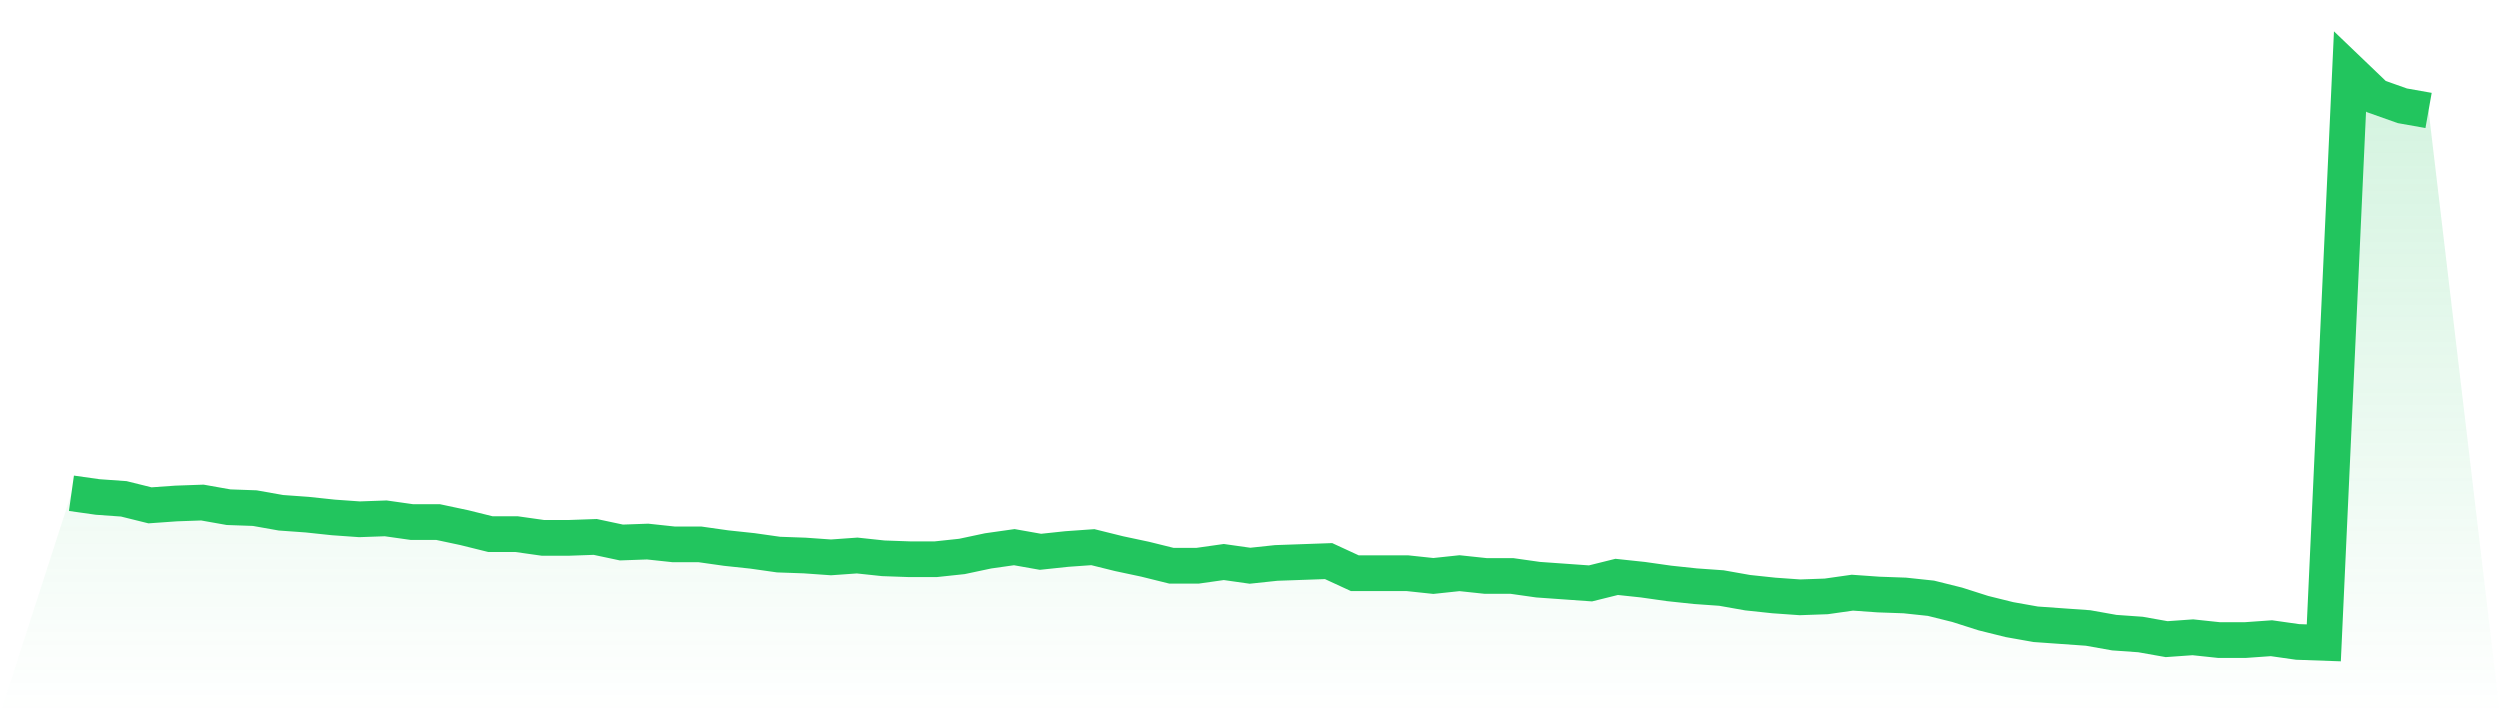 <svg viewBox="0 0 140 40" xmlns="http://www.w3.org/2000/svg">
<defs>
<linearGradient id="gradient" x1="0" x2="0" y1="0" y2="1">
<stop offset="0%" stop-color="#22c55e" stop-opacity="0.2"/>
<stop offset="100%" stop-color="#22c55e" stop-opacity="0"/>
</linearGradient>
</defs>
<path d="M4,27.623 L4,27.623 L5.467,27.831 L6.933,27.935 L8.4,28.299 L9.867,28.195 L11.333,28.143 L12.8,28.403 L14.267,28.455 L15.733,28.715 L17.2,28.82 L18.667,28.976 L20.133,29.08 L21.6,29.028 L23.067,29.236 L24.533,29.236 L26,29.548 L27.467,29.912 L28.933,29.912 L30.4,30.12 L31.867,30.12 L33.333,30.068 L34.8,30.38 L36.267,30.328 L37.733,30.485 L39.2,30.485 L40.667,30.693 L42.133,30.849 L43.6,31.057 L45.067,31.109 L46.533,31.213 L48,31.109 L49.467,31.265 L50.933,31.317 L52.4,31.317 L53.867,31.161 L55.333,30.849 L56.8,30.641 L58.267,30.901 L59.733,30.745 L61.2,30.641 L62.667,31.005 L64.133,31.317 L65.6,31.681 L67.067,31.681 L68.533,31.473 L70,31.681 L71.467,31.525 L72.933,31.473 L74.4,31.421 L75.867,32.098 L77.333,32.098 L78.8,32.098 L80.267,32.254 L81.733,32.098 L83.2,32.254 L84.667,32.254 L86.133,32.462 L87.6,32.566 L89.067,32.67 L90.533,32.306 L92,32.462 L93.467,32.67 L94.933,32.826 L96.4,32.93 L97.867,33.19 L99.333,33.346 L100.8,33.45 L102.267,33.398 L103.733,33.19 L105.2,33.294 L106.667,33.346 L108.133,33.502 L109.6,33.867 L111.067,34.335 L112.533,34.699 L114,34.959 L115.467,35.063 L116.933,35.167 L118.4,35.428 L119.867,35.532 L121.333,35.792 L122.8,35.688 L124.267,35.844 L125.733,35.844 L127.2,35.74 L128.667,35.948 L130.133,36 L131.6,4 L133.067,5.405 L134.533,5.925 L136,6.185 L140,40 L0,40 z" fill="url(#gradient)"/>
<path d="M4,27.623 L4,27.623 L5.467,27.831 L6.933,27.935 L8.4,28.299 L9.867,28.195 L11.333,28.143 L12.8,28.403 L14.267,28.455 L15.733,28.715 L17.2,28.82 L18.667,28.976 L20.133,29.08 L21.6,29.028 L23.067,29.236 L24.533,29.236 L26,29.548 L27.467,29.912 L28.933,29.912 L30.4,30.12 L31.867,30.12 L33.333,30.068 L34.8,30.38 L36.267,30.328 L37.733,30.485 L39.2,30.485 L40.667,30.693 L42.133,30.849 L43.6,31.057 L45.067,31.109 L46.533,31.213 L48,31.109 L49.467,31.265 L50.933,31.317 L52.4,31.317 L53.867,31.161 L55.333,30.849 L56.8,30.641 L58.267,30.901 L59.733,30.745 L61.2,30.641 L62.667,31.005 L64.133,31.317 L65.6,31.681 L67.067,31.681 L68.533,31.473 L70,31.681 L71.467,31.525 L72.933,31.473 L74.4,31.421 L75.867,32.098 L77.333,32.098 L78.8,32.098 L80.267,32.254 L81.733,32.098 L83.2,32.254 L84.667,32.254 L86.133,32.462 L87.6,32.566 L89.067,32.67 L90.533,32.306 L92,32.462 L93.467,32.67 L94.933,32.826 L96.4,32.93 L97.867,33.19 L99.333,33.346 L100.8,33.45 L102.267,33.398 L103.733,33.19 L105.2,33.294 L106.667,33.346 L108.133,33.502 L109.6,33.867 L111.067,34.335 L112.533,34.699 L114,34.959 L115.467,35.063 L116.933,35.167 L118.4,35.428 L119.867,35.532 L121.333,35.792 L122.8,35.688 L124.267,35.844 L125.733,35.844 L127.2,35.74 L128.667,35.948 L130.133,36 L131.6,4 L133.067,5.405 L134.533,5.925 L136,6.185" fill="none" stroke="#22c55e" stroke-width="2"/>
</svg>